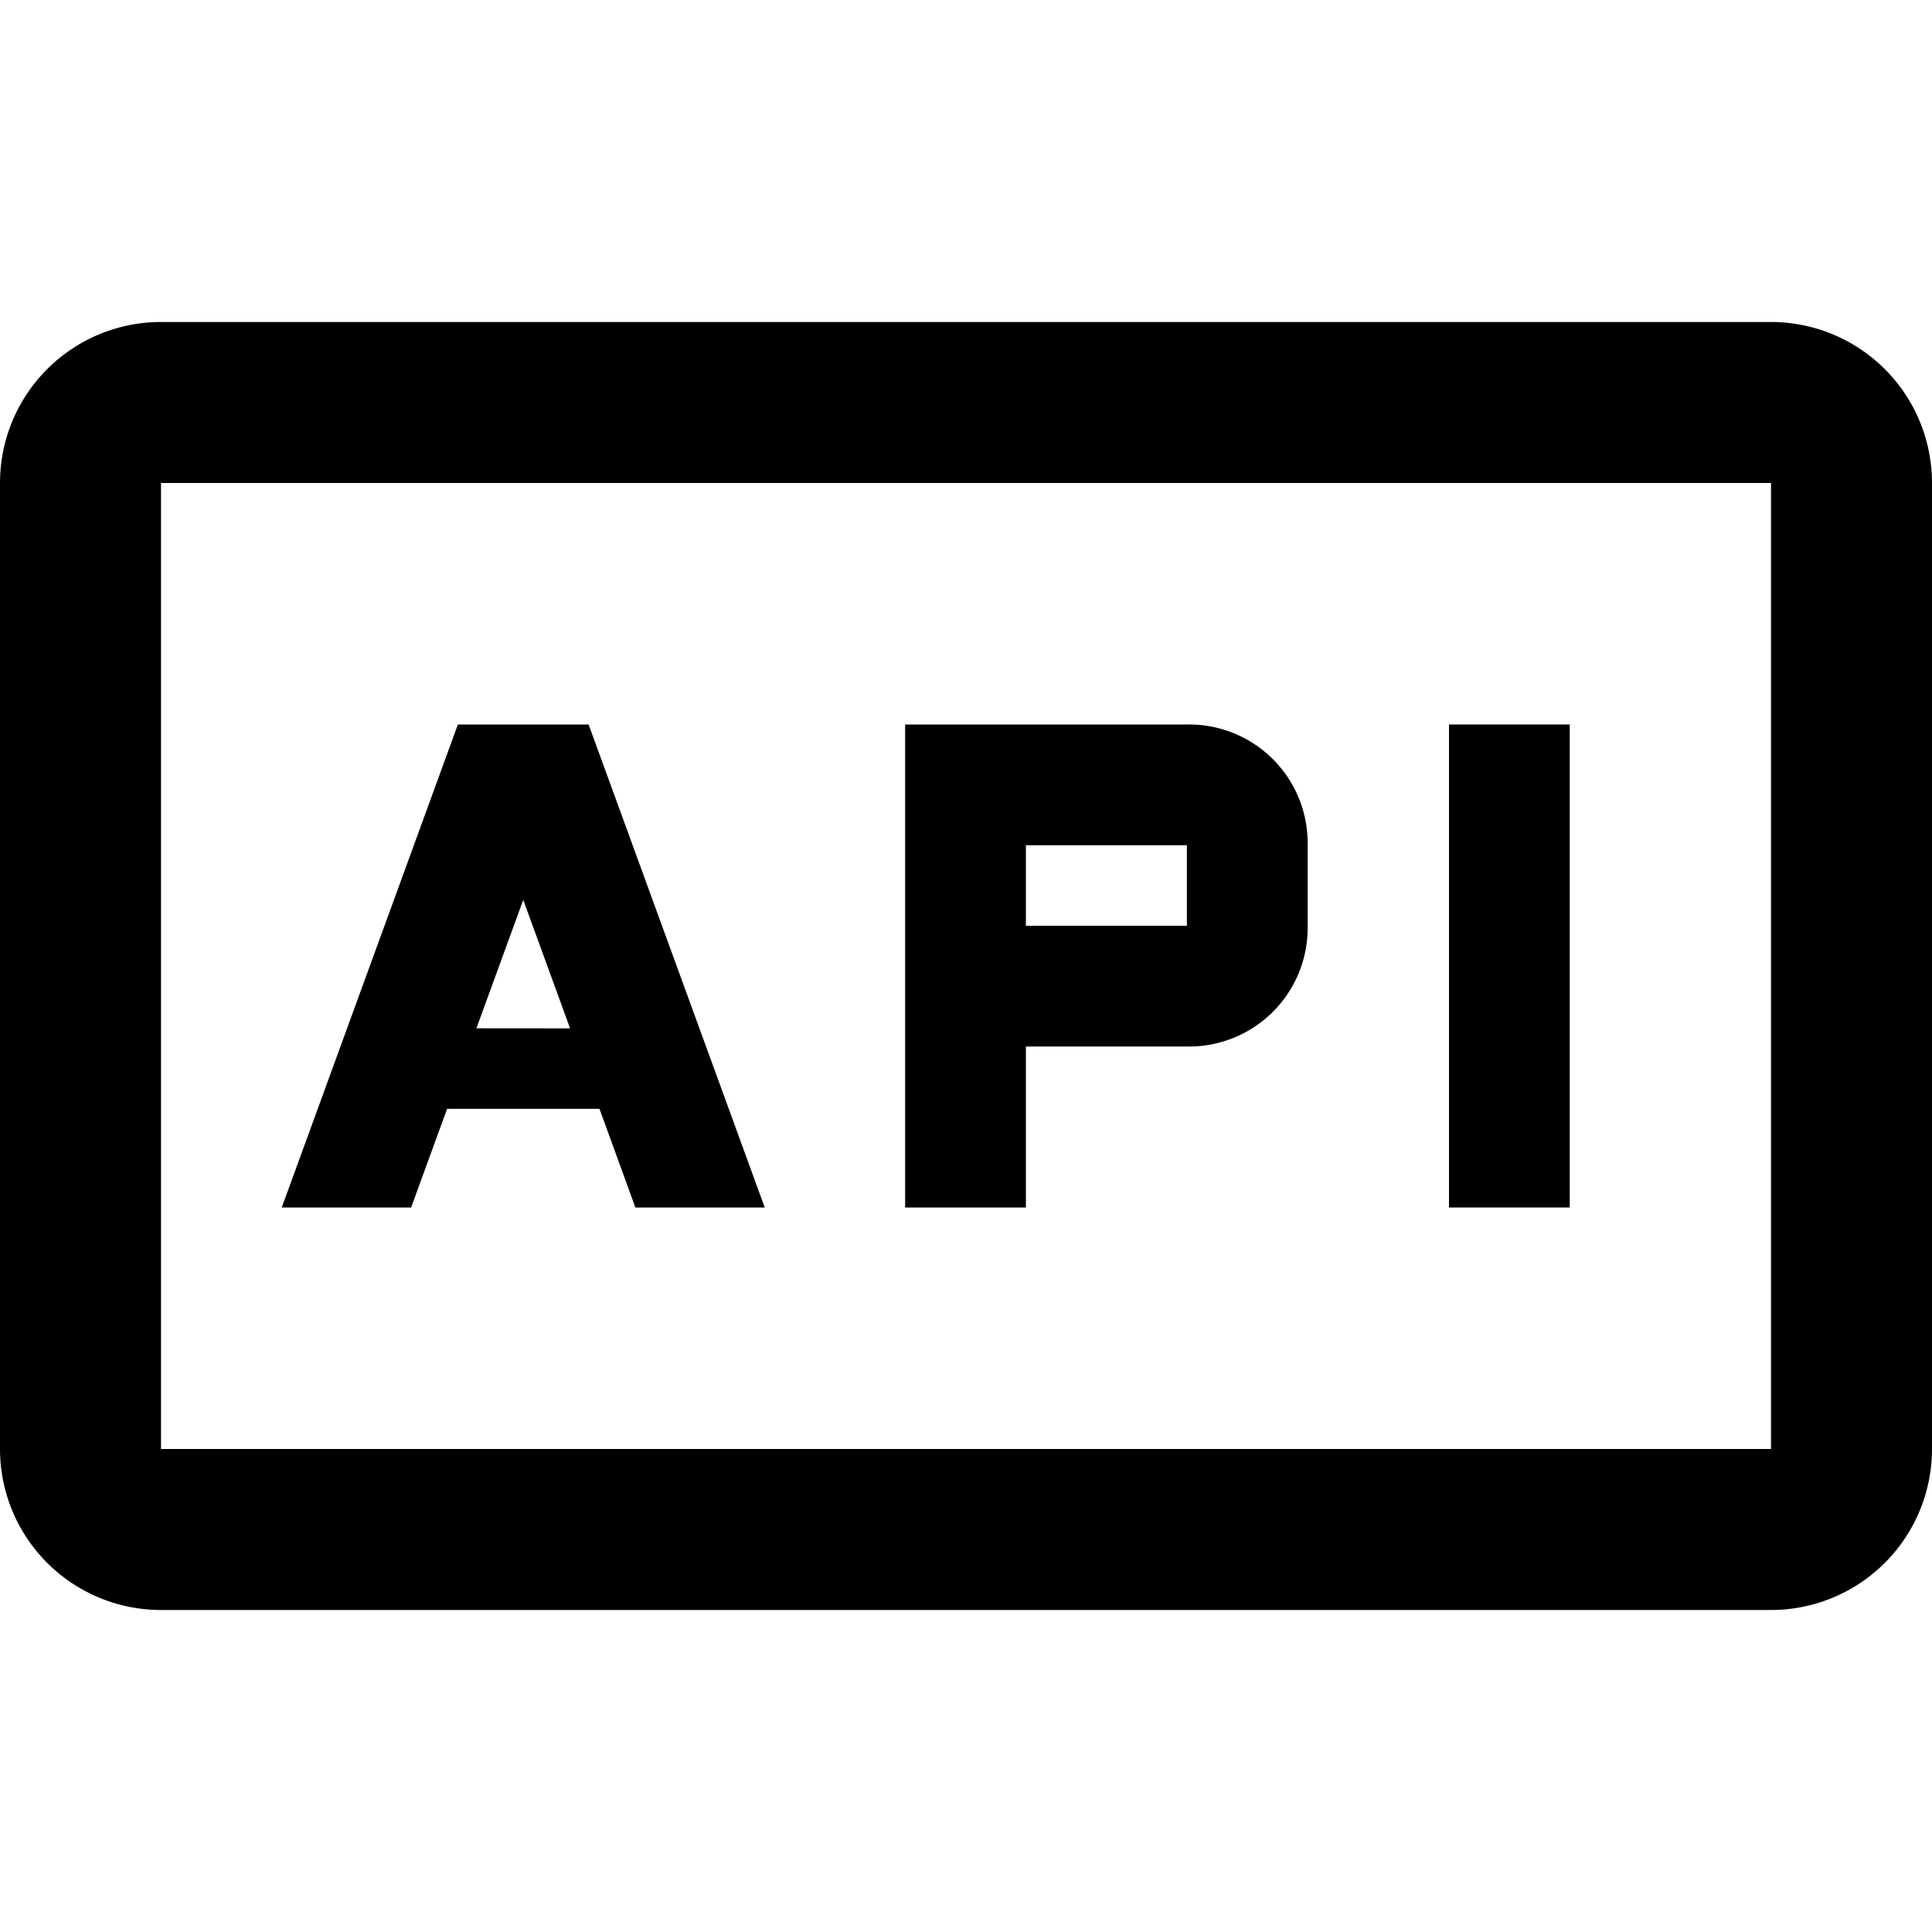 <svg xmlns="http://www.w3.org/2000/svg" viewBox="0 0 24 24" fill="currentColor"><path d="M7.312,9H5.688L3.5,15H5.107l.447-1.226H7.447L7.893,15H9.5Zm-1.394,3.774L6.5,11.179l.582,1.596Z"/><path d="M14.744,9h-3.5v6h1.5V13h2a1.473,1.473,0,0,0,1.5-1.5v-1A1.473,1.473,0,0,0,14.744,9Zm0,2.5h-2v-1h2Z"/><rect x="18" y="9" width="1.5" height="6"/><path d="M22,6V18H2V6H22m0-2H2A2,2,0,0,0,0,6V18a2,2,0,0,0,2,2H22a2,2,0,0,0,2-2V6a2,2,0,0,0-2-2Z"/></svg>